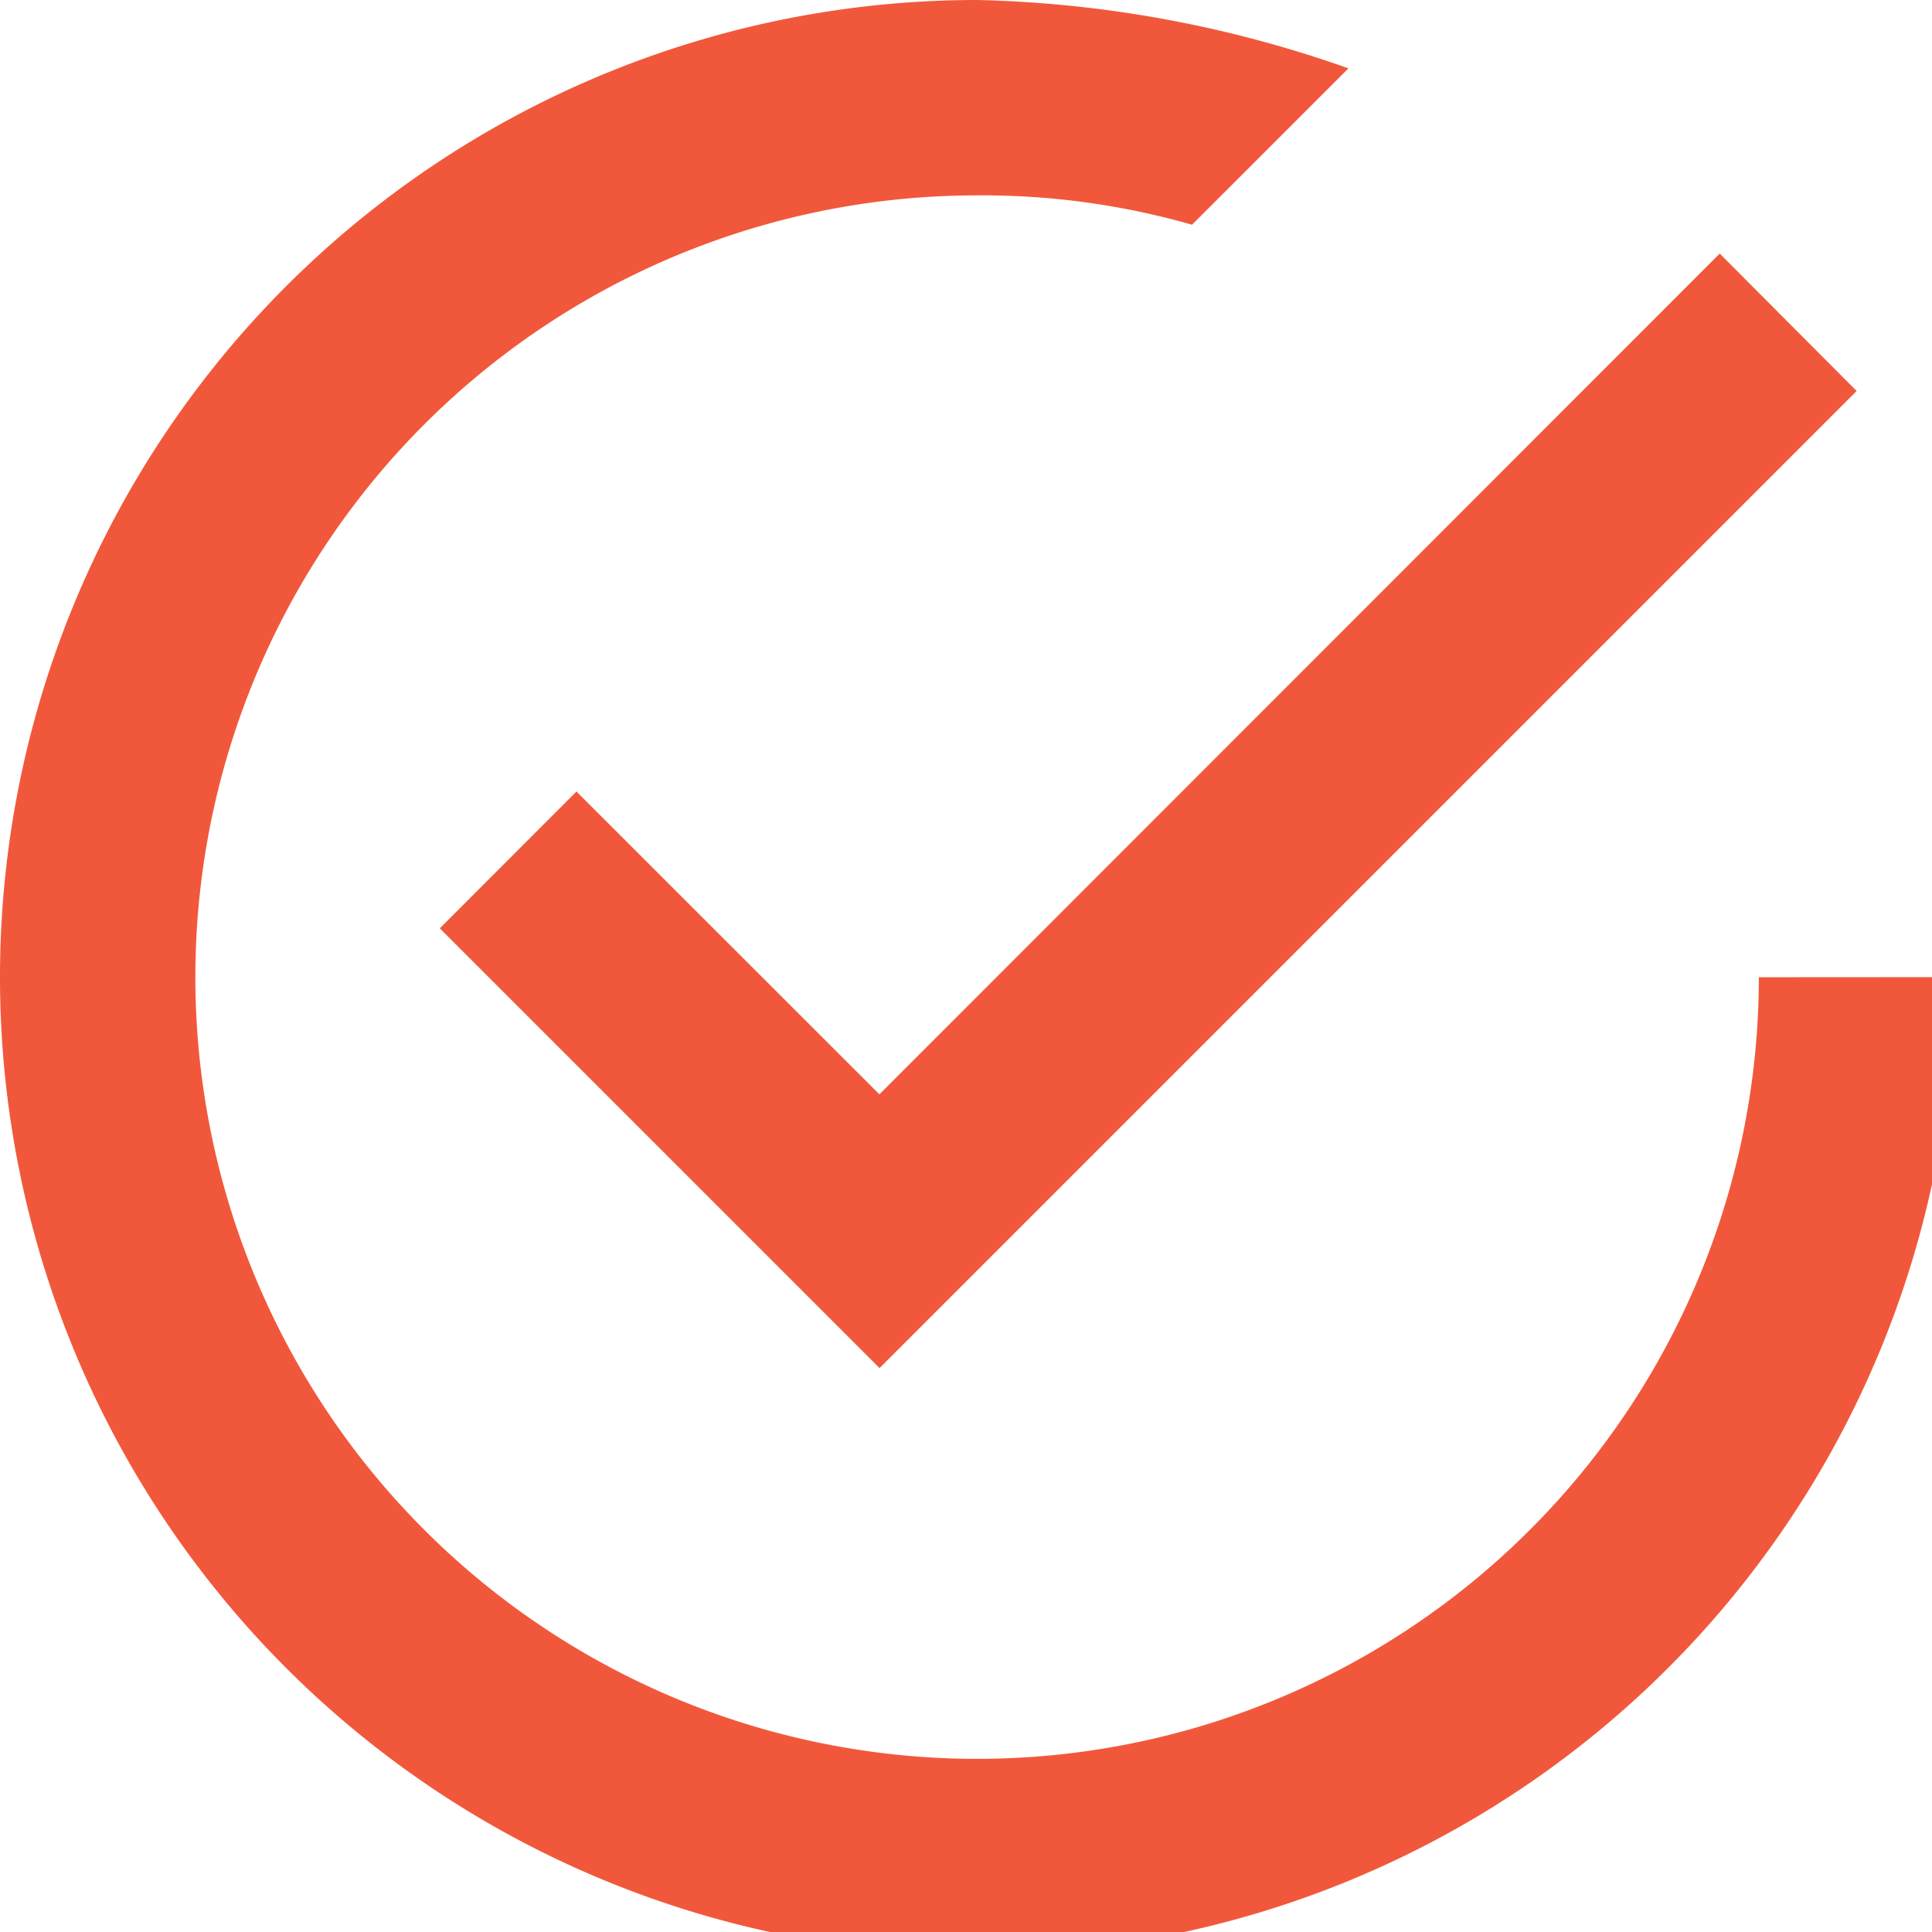 <svg xmlns="http://www.w3.org/2000/svg" xmlns:xlink="http://www.w3.org/1999/xlink" width="16" height="16" viewBox="0 0 16 16">
  <defs>
    <clipPath id="clip-path">
      <rect id="Rectangle_621" data-name="Rectangle 621" width="16" height="16" fill="#f1583b"/>
    </clipPath>
  </defs>
  <g id="Group_8321" data-name="Group 8321" clip-path="url(#clip-path)">
    <path id="Path_19761" data-name="Path 19761" d="M4.774,6.555,3.642,7.688l3.642,3.642,8.092-8.092L14.242,2.1,7.283,9.063Zm9.792,1.538A6.474,6.474,0,1,1,8.092,1.618a6.311,6.311,0,0,1,1.78.243L11.167.566A9.849,9.849,0,0,0,8.092,0a8.092,8.092,0,1,0,8.092,8.092Z" fill="#f1583b"/>
  </g>
</svg>
